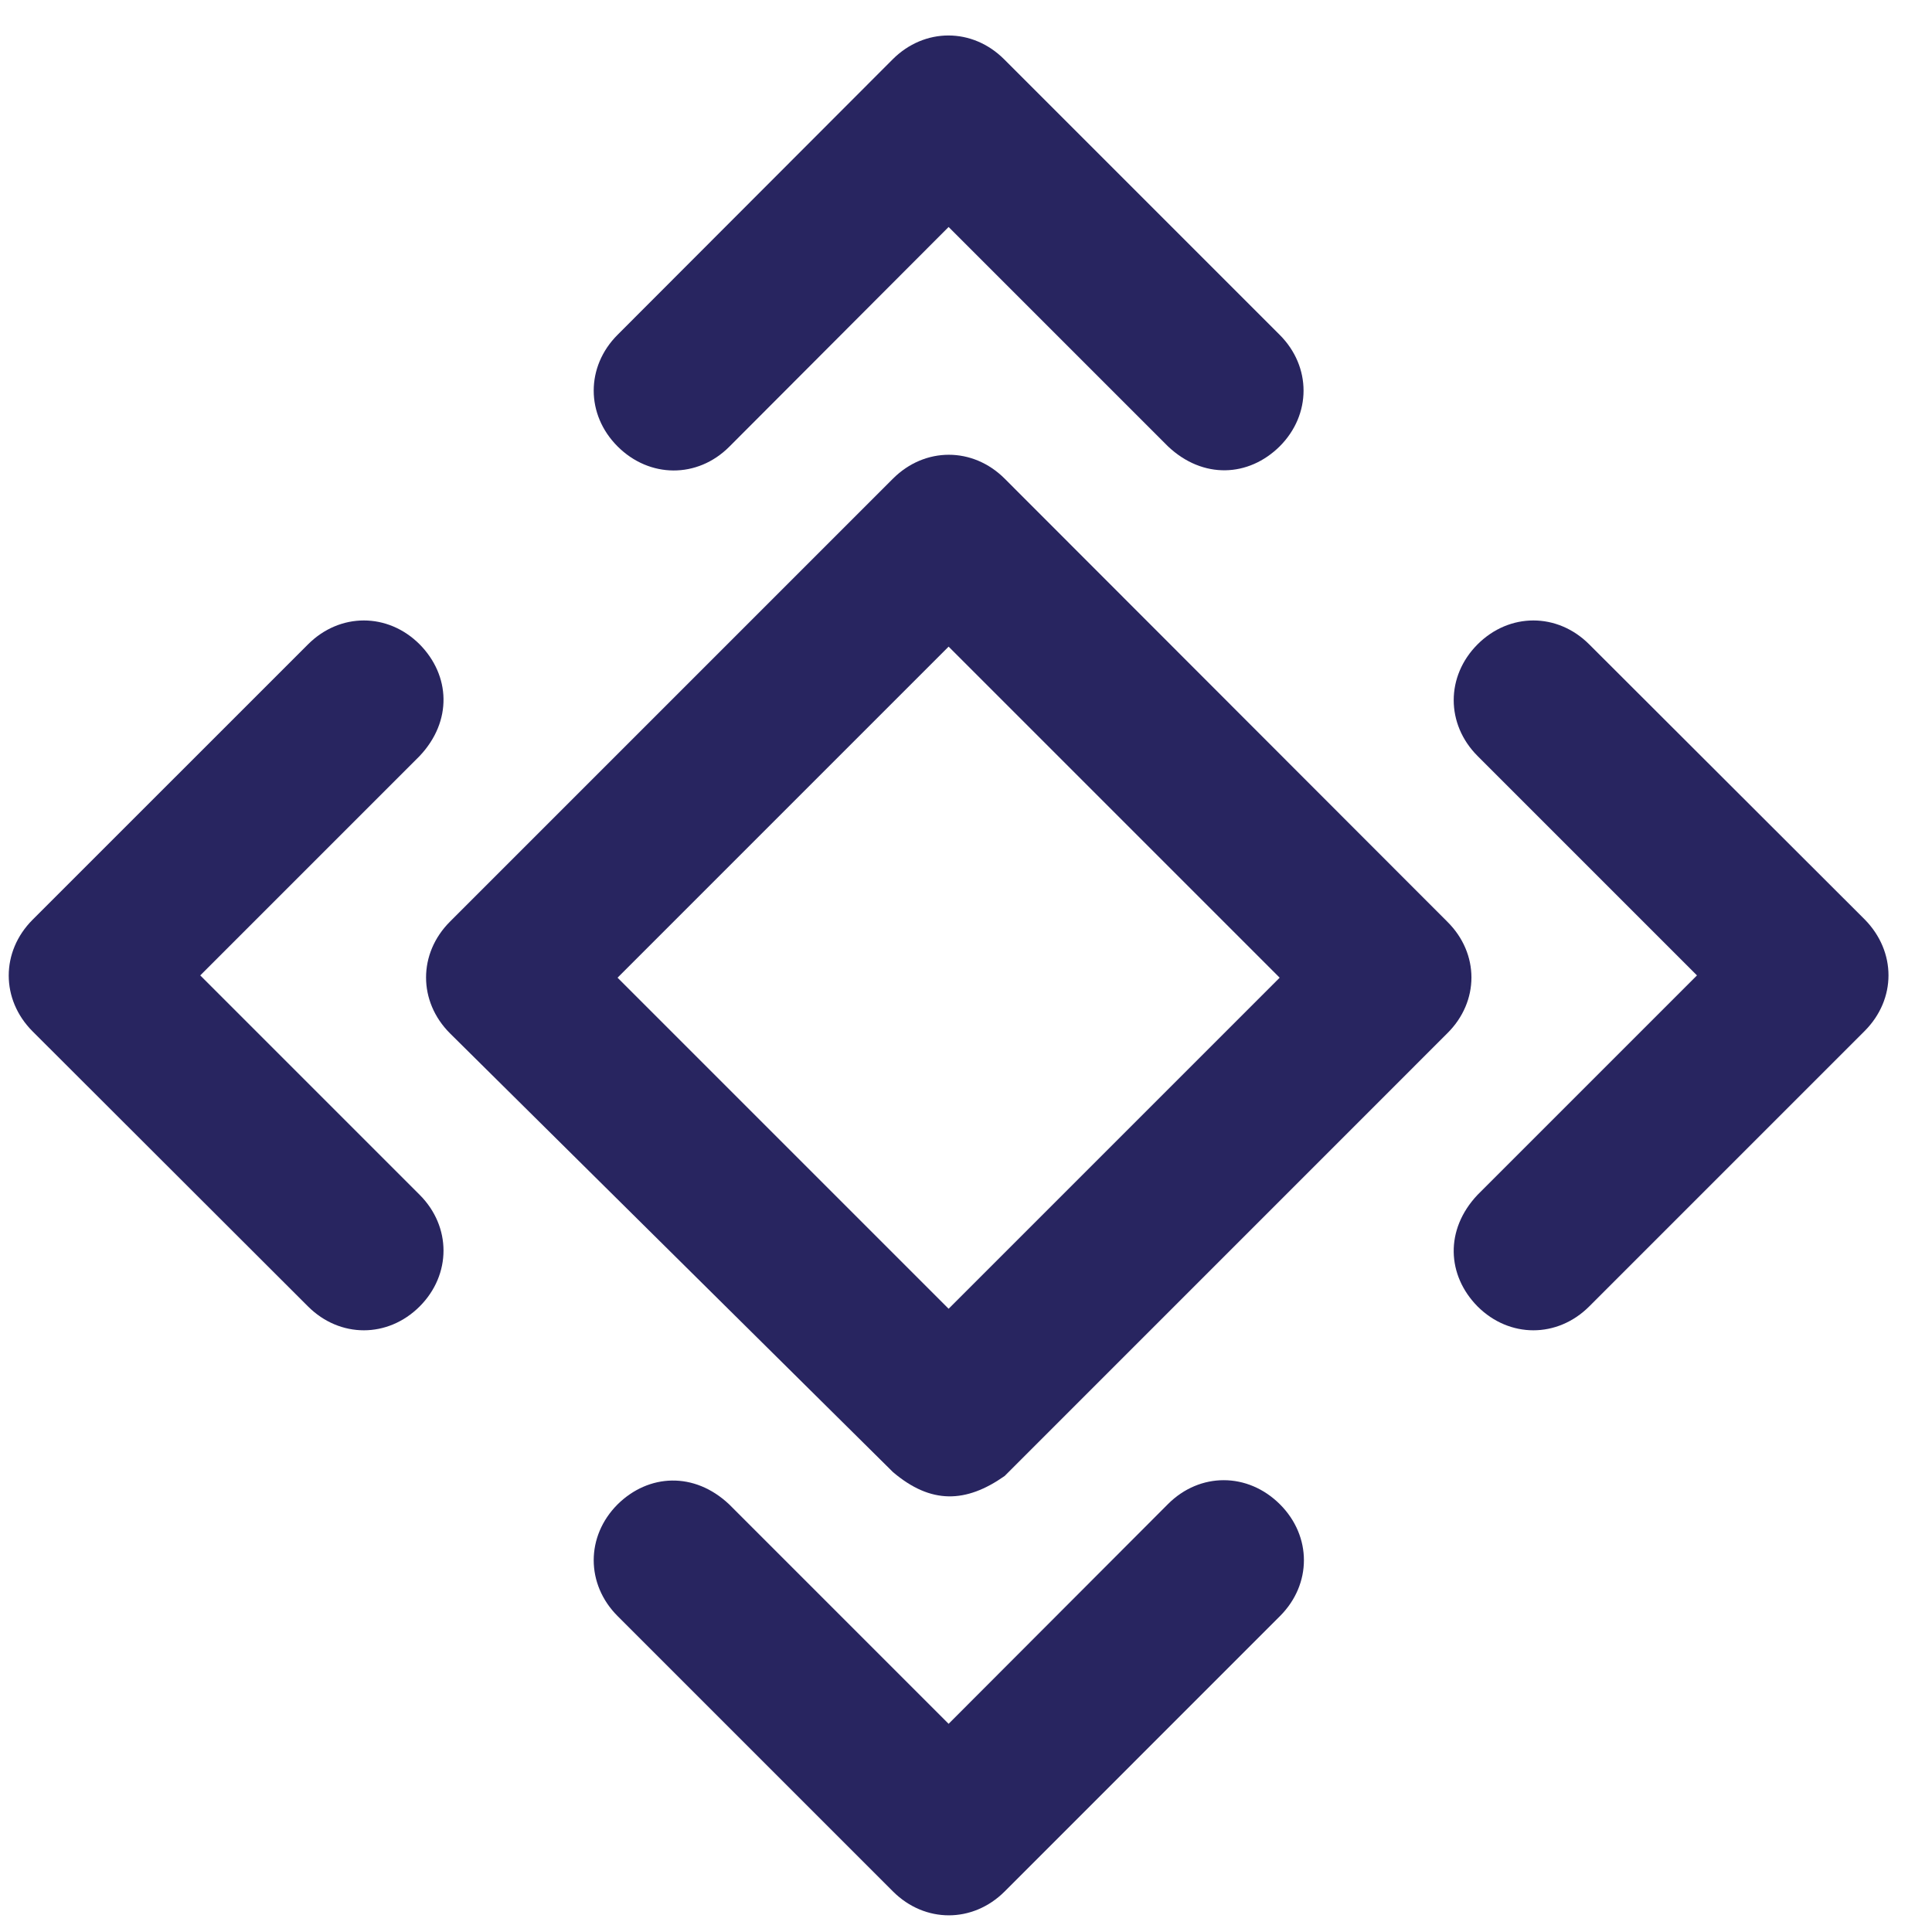 <svg width="37" height="37" viewBox="0 0 37 37" fill="none" xmlns="http://www.w3.org/2000/svg">
<g clip-path="url(#clip0_276_394)">
<path d="M35.71 17.607L30.435 12.34C29.825 11.73 28.907 11.73 28.297 12.34C27.688 12.95 27.688 13.868 28.297 14.478L32.499 18.68L28.297 22.882C27.666 23.55 27.71 24.424 28.297 25.02C28.907 25.629 29.825 25.629 30.435 25.02L35.71 19.745C36.319 19.135 36.319 18.224 35.71 17.607Z" fill="#282560"/>
<path d="M3.835 18.68L8.037 14.478C8.668 13.809 8.624 12.935 8.037 12.34C7.427 11.73 6.509 11.73 5.899 12.34L0.624 17.614C0.015 18.224 0.015 19.142 0.624 19.752L5.899 25.02C6.509 25.629 7.427 25.629 8.037 25.02C8.646 24.41 8.646 23.491 8.037 22.882L3.835 18.68Z" fill="#282560"/>
<path d="M13.965 8.557L18.167 4.347L22.369 8.549C23.038 9.181 23.912 9.137 24.507 8.549C25.117 7.94 25.117 7.021 24.507 6.412L19.232 1.137C18.623 0.527 17.704 0.527 17.095 1.137L11.827 6.412C11.218 7.021 11.218 7.94 11.827 8.549C12.437 9.159 13.355 9.166 13.965 8.557Z" fill="#282560"/>
<path d="M22.369 28.804L18.167 33.013L13.965 28.811C13.297 28.18 12.422 28.224 11.827 28.811C11.218 29.421 11.218 30.339 11.827 30.949L17.102 36.224C17.712 36.833 18.63 36.833 19.24 36.224L24.514 30.949C25.124 30.339 25.124 29.421 24.514 28.811C23.897 28.194 22.979 28.194 22.369 28.804Z" fill="#282560"/>
<path d="M27.717 17.651L19.24 9.166C18.63 8.557 17.712 8.557 17.102 9.166L8.617 17.651C8.007 18.261 8.007 19.179 8.617 19.789L17.102 28.193C17.829 28.81 18.498 28.788 19.24 28.267L27.717 19.789C28.334 19.179 28.334 18.261 27.717 17.651ZM18.167 25.064L11.827 18.724L18.167 12.384L24.507 18.724L18.167 25.064Z" fill="#282560"/>
</g>
<defs>
<clipPath id="clip0_276_394">
<rect width="36" height="36" fill="white" transform="translate(0.167 0.68)"/>
</clipPath>
</defs>
</svg>
